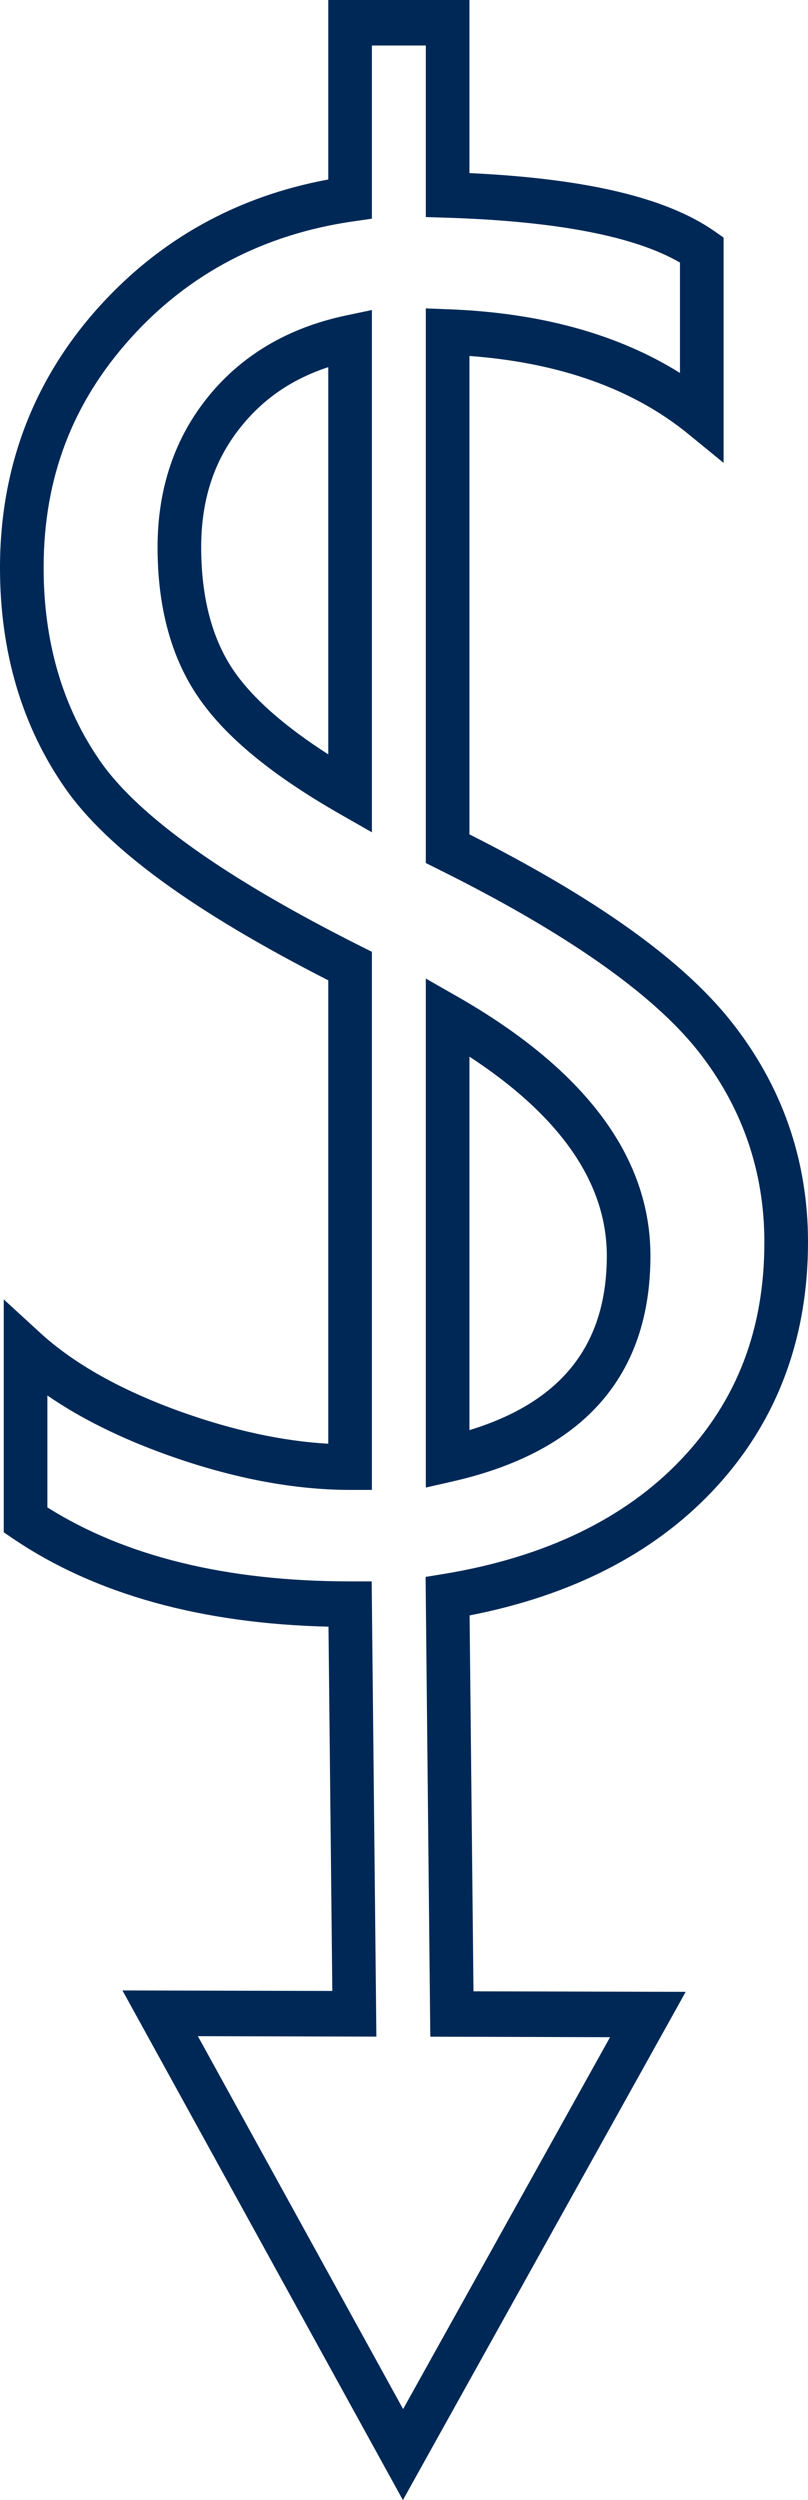 <?xml version="1.0" encoding="UTF-8"?>
<svg width="11px" height="34px" viewBox="0 0 11 34" version="1.1" xmlns="http://www.w3.org/2000/svg" xmlns:xlink="http://www.w3.org/1999/xlink">
    <!-- Generator: Sketch 62 (91390) - https://sketch.com -->
    <title>Shape</title>
    <desc>Created with Sketch.</desc>
    <g id="Our-Advantages" stroke="none" stroke-width="1" fill="none" fill-rule="evenodd">
        <g transform="translate(-314, -902)" fill="#002856" fill-rule="nonzero" id="Group-4">
            <g transform="translate(-792, 651)">
                <path d="M1111.485,285 L1107.667,278.069 L1110.524,278.076 L1110.472,273.122 C1108.74,273.081 1107.3,272.681 1106.187,271.931 L1106.051,271.839 L1106.051,268.671 L1106.544,269.123 C1107.006,269.547 1107.653,269.909 1108.468,270.201 C1109.175,270.453 1109.846,270.599 1110.469,270.634 L1110.469,264.332 C1108.63,263.394 1107.457,262.538 1106.887,261.719 C1106.298,260.875 1106,259.866 1106,258.722 C1106,257.361 1106.452,256.168 1107.344,255.177 C1108.175,254.255 1109.225,253.671 1110.469,253.441 L1110.469,251 L1112.391,251 L1112.391,253.354 C1113.975,253.428 1115.065,253.686 1115.719,254.139 L1115.851,254.231 L1115.851,257.295 L1115.371,256.903 C1114.619,256.288 1113.617,255.932 1112.391,255.841 L1112.391,262.347 C1114.124,263.222 1115.291,264.056 1115.955,264.893 C1116.648,265.767 1117,266.776 1117,267.892 C1117,269.23 1116.561,270.371 1115.695,271.283 C1114.889,272.132 1113.779,272.699 1112.393,272.969 L1112.446,278.081 L1115.335,278.088 L1111.485,285 L1111.485,285 Z M1108.694,278.691 L1111.488,283.762 L1114.305,278.705 L1111.858,278.698 L1111.794,272.445 L1112.047,272.404 C1113.424,272.176 1114.509,271.652 1115.273,270.848 C1116.035,270.045 1116.406,269.077 1116.406,267.892 C1116.406,266.924 1116.101,266.047 1115.498,265.287 C1114.877,264.506 1113.689,263.676 1111.966,262.821 L1111.797,262.737 L1111.797,255.194 L1112.104,255.206 C1113.352,255.252 1114.41,255.543 1115.257,256.072 L1115.257,254.571 C1114.642,254.213 1113.576,254.008 1112.085,253.961 L1111.797,253.952 L1111.797,251.619 L1111.063,251.619 L1111.063,253.974 L1110.807,254.011 C1109.588,254.187 1108.569,254.721 1107.778,255.6 C1106.981,256.485 1106.594,257.506 1106.594,258.722 C1106.594,259.733 1106.854,260.619 1107.367,261.355 C1107.889,262.104 1109.076,262.946 1110.895,263.86 L1111.063,263.944 L1111.063,271.262 L1110.766,271.262 C1109.996,271.262 1109.158,271.102 1108.275,270.786 C1107.641,270.559 1107.095,270.288 1106.645,269.978 L1106.645,271.5 C1107.706,272.168 1109.091,272.506 1110.766,272.506 L1111.06,272.506 L1111.124,278.697 L1108.694,278.691 L1108.694,278.691 Z M1111.797,271.23 L1111.797,264.308 L1112.237,264.559 C1113.974,265.554 1114.855,266.738 1114.855,268.078 C1114.855,269.709 1113.947,270.742 1112.157,271.148 L1111.797,271.23 L1111.797,271.23 Z M1112.391,265.37 L1112.391,270.449 C1113.649,270.065 1114.261,269.286 1114.261,268.078 C1114.261,267.091 1113.633,266.182 1112.391,265.37 L1112.391,265.37 Z M1111.063,262.319 L1110.623,262.068 C1109.707,261.544 1109.082,261.031 1108.713,260.501 C1108.336,259.962 1108.145,259.269 1108.145,258.443 C1108.145,257.643 1108.379,256.951 1108.842,256.385 C1109.301,255.824 1109.928,255.456 1110.707,255.291 L1111.063,255.216 L1111.063,262.319 L1111.063,262.319 Z M1110.469,255.993 C1109.985,256.152 1109.598,256.414 1109.294,256.787 C1108.92,257.243 1108.739,257.785 1108.739,258.443 C1108.739,259.135 1108.892,259.706 1109.193,260.137 C1109.447,260.501 1109.875,260.878 1110.469,261.259 L1110.469,255.993 L1110.469,255.993 Z" id="Shape"></path>
            </g>
        </g>
    </g>
</svg>